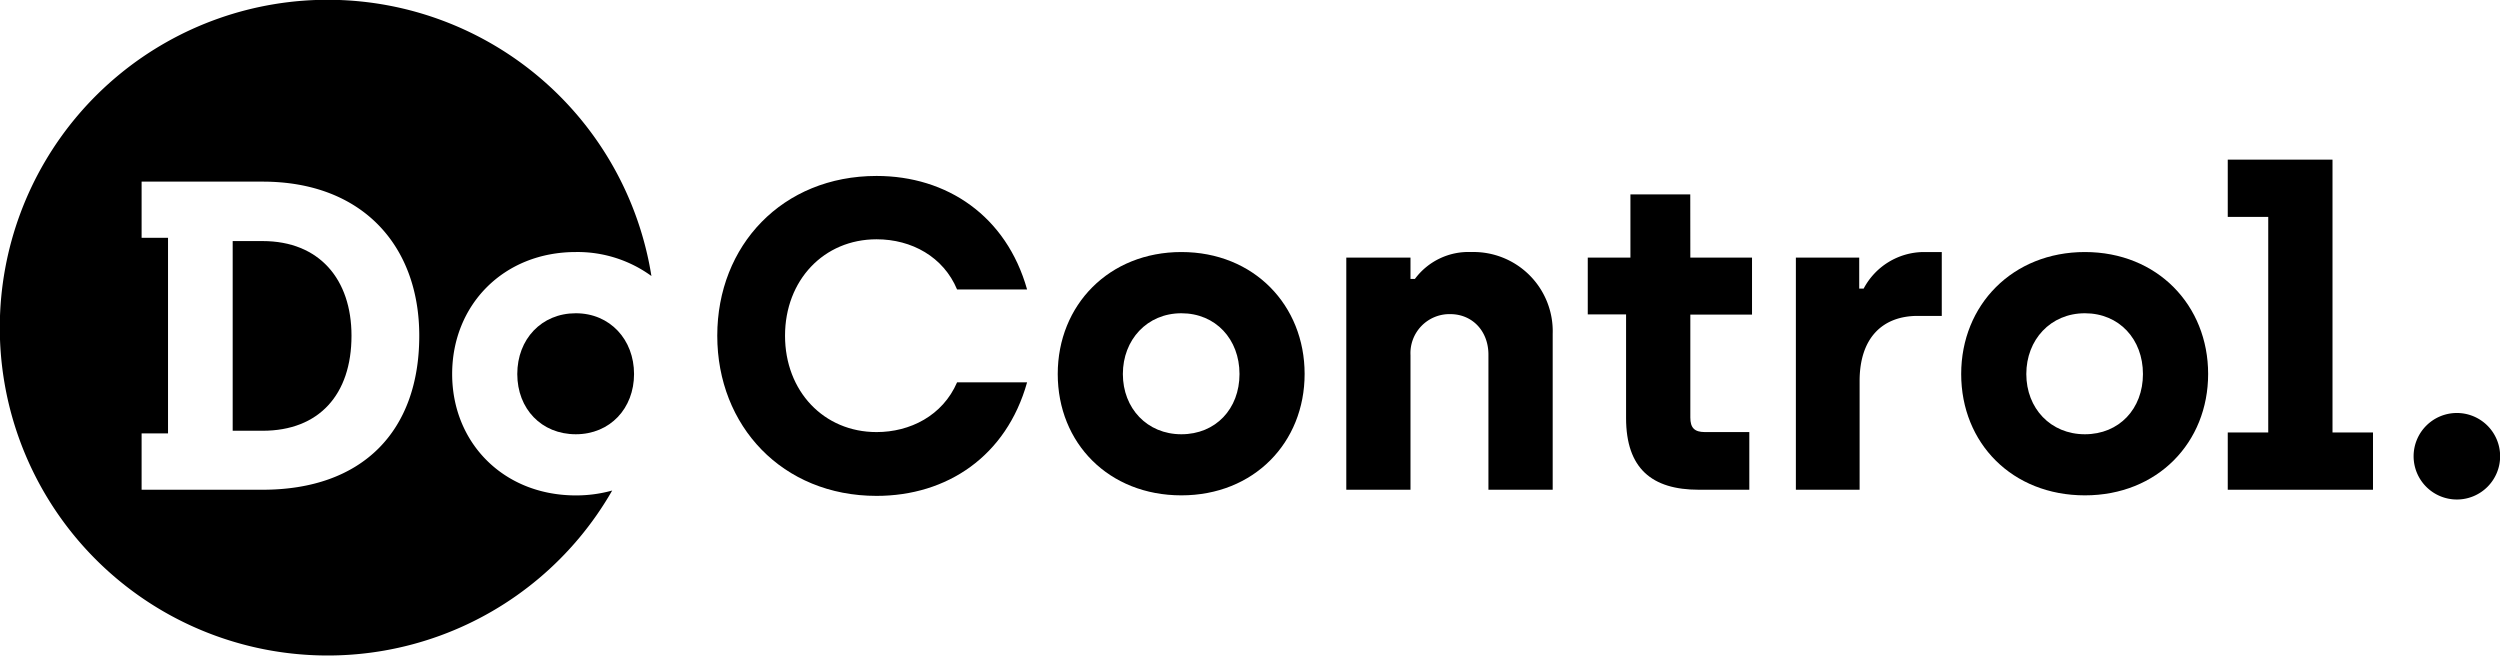 <svg xmlns="http://www.w3.org/2000/svg" viewBox="0 0 378.52 99.25"><g id="Layer_2" data-name="Layer 2"><g id="Layer_1-2" data-name="Layer 1"><path d="M68.46,56.63c0-10.47,7.79-18.47,18.72-18.47a19,19,0,0,1,11.45,3.63,49.64,49.64,0,1,0-5.94,32.48,20.43,20.43,0,0,1-5.51.74C76.19,75,68.46,67,68.46,56.63ZM39.76,74.15H21.44V65.62h4V36h-4V27.5H39.76c15.13,0,23.72,9.73,23.72,23.33C63.48,65.29,54.89,74.15,39.76,74.15Z"/><path d="M87.18,47.43c-5.2,0-8.86,3.93-8.86,9.2s3.66,9.12,8.86,9.12S96,61.82,96,56.63,92.38,47.43,87.18,47.43Z"/><path d="M39.76,36.5H35.23V65.22h4.53c8.53,0,13.46-5.46,13.46-14.39C53.22,42.3,48.36,36.5,39.76,36.5Z"/><path d="M372,62.53a6.55,6.55,0,1,0,6.54,6.55A6.55,6.55,0,0,0,372,62.53Z"/><path d="M132.72,36.23c5.33,0,10.13,2.67,12.19,7.6h10.6c-3.13-11.13-12.13-17.19-22.79-17.19-14.26,0-24.12,10.52-24.12,24.19s9.86,24.25,24.12,24.25c10.66,0,19.66-6,22.79-17.19h-10.6c-2.19,5.06-7.13,7.53-12.19,7.53-8,0-13.86-6.2-13.86-14.59S124.72,36.23,132.72,36.23Z"/><path d="M178.87,38.16c-10.93,0-18.72,8-18.72,18.47S167.88,75,178.87,75s18.66-8,18.66-18.38S189.87,38.16,178.87,38.16Zm0,27.59c-5.19,0-8.86-3.93-8.86-9.12s3.67-9.2,8.86-9.2,8.8,3.93,8.8,9.2S184.07,65.75,178.87,65.75Z"/><path d="M222.76,38.16a10.09,10.09,0,0,0-8.53,4.07h-.67V39h-9.72V74.15h9.72V53.76a5.91,5.91,0,0,1,6-6.2c3.4,0,5.8,2.6,5.8,6.13V74.15h9.73V50.56A12,12,0,0,0,222.76,38.16Z"/><path d="M255.92,29.43h-9.06V39H240.4v8.6h5.8V63.29c0,7.66,3.93,10.86,11,10.86h7.66V65.42h-6.72c-1.6,0-2.21-.66-2.21-2.2V47.63h9.34V39h-9.34Z"/><path d="M282.17,43.7h-.67V39h-9.59V74.15h9.65V57.69c0-6.53,3.47-9.86,8.8-9.86H294V38.16h-2.8A10.37,10.37,0,0,0,282.17,43.7Z"/><path d="M315.67,38.16c-10.93,0-18.73,8-18.73,18.47S304.67,75,315.67,75s18.66-8,18.66-18.38S326.66,38.16,315.67,38.16Zm0,27.59c-5.2,0-8.87-3.93-8.87-9.12s3.67-9.2,8.87-9.2,8.79,3.93,8.79,9.2S320.86,65.75,315.67,65.75Z"/><polygon points="353.16 24.17 337.3 24.17 337.3 32.84 343.43 32.84 343.43 65.48 337.3 65.48 337.3 74.15 359.29 74.15 359.29 65.48 353.16 65.48 353.16 24.17"/></g></g></svg>